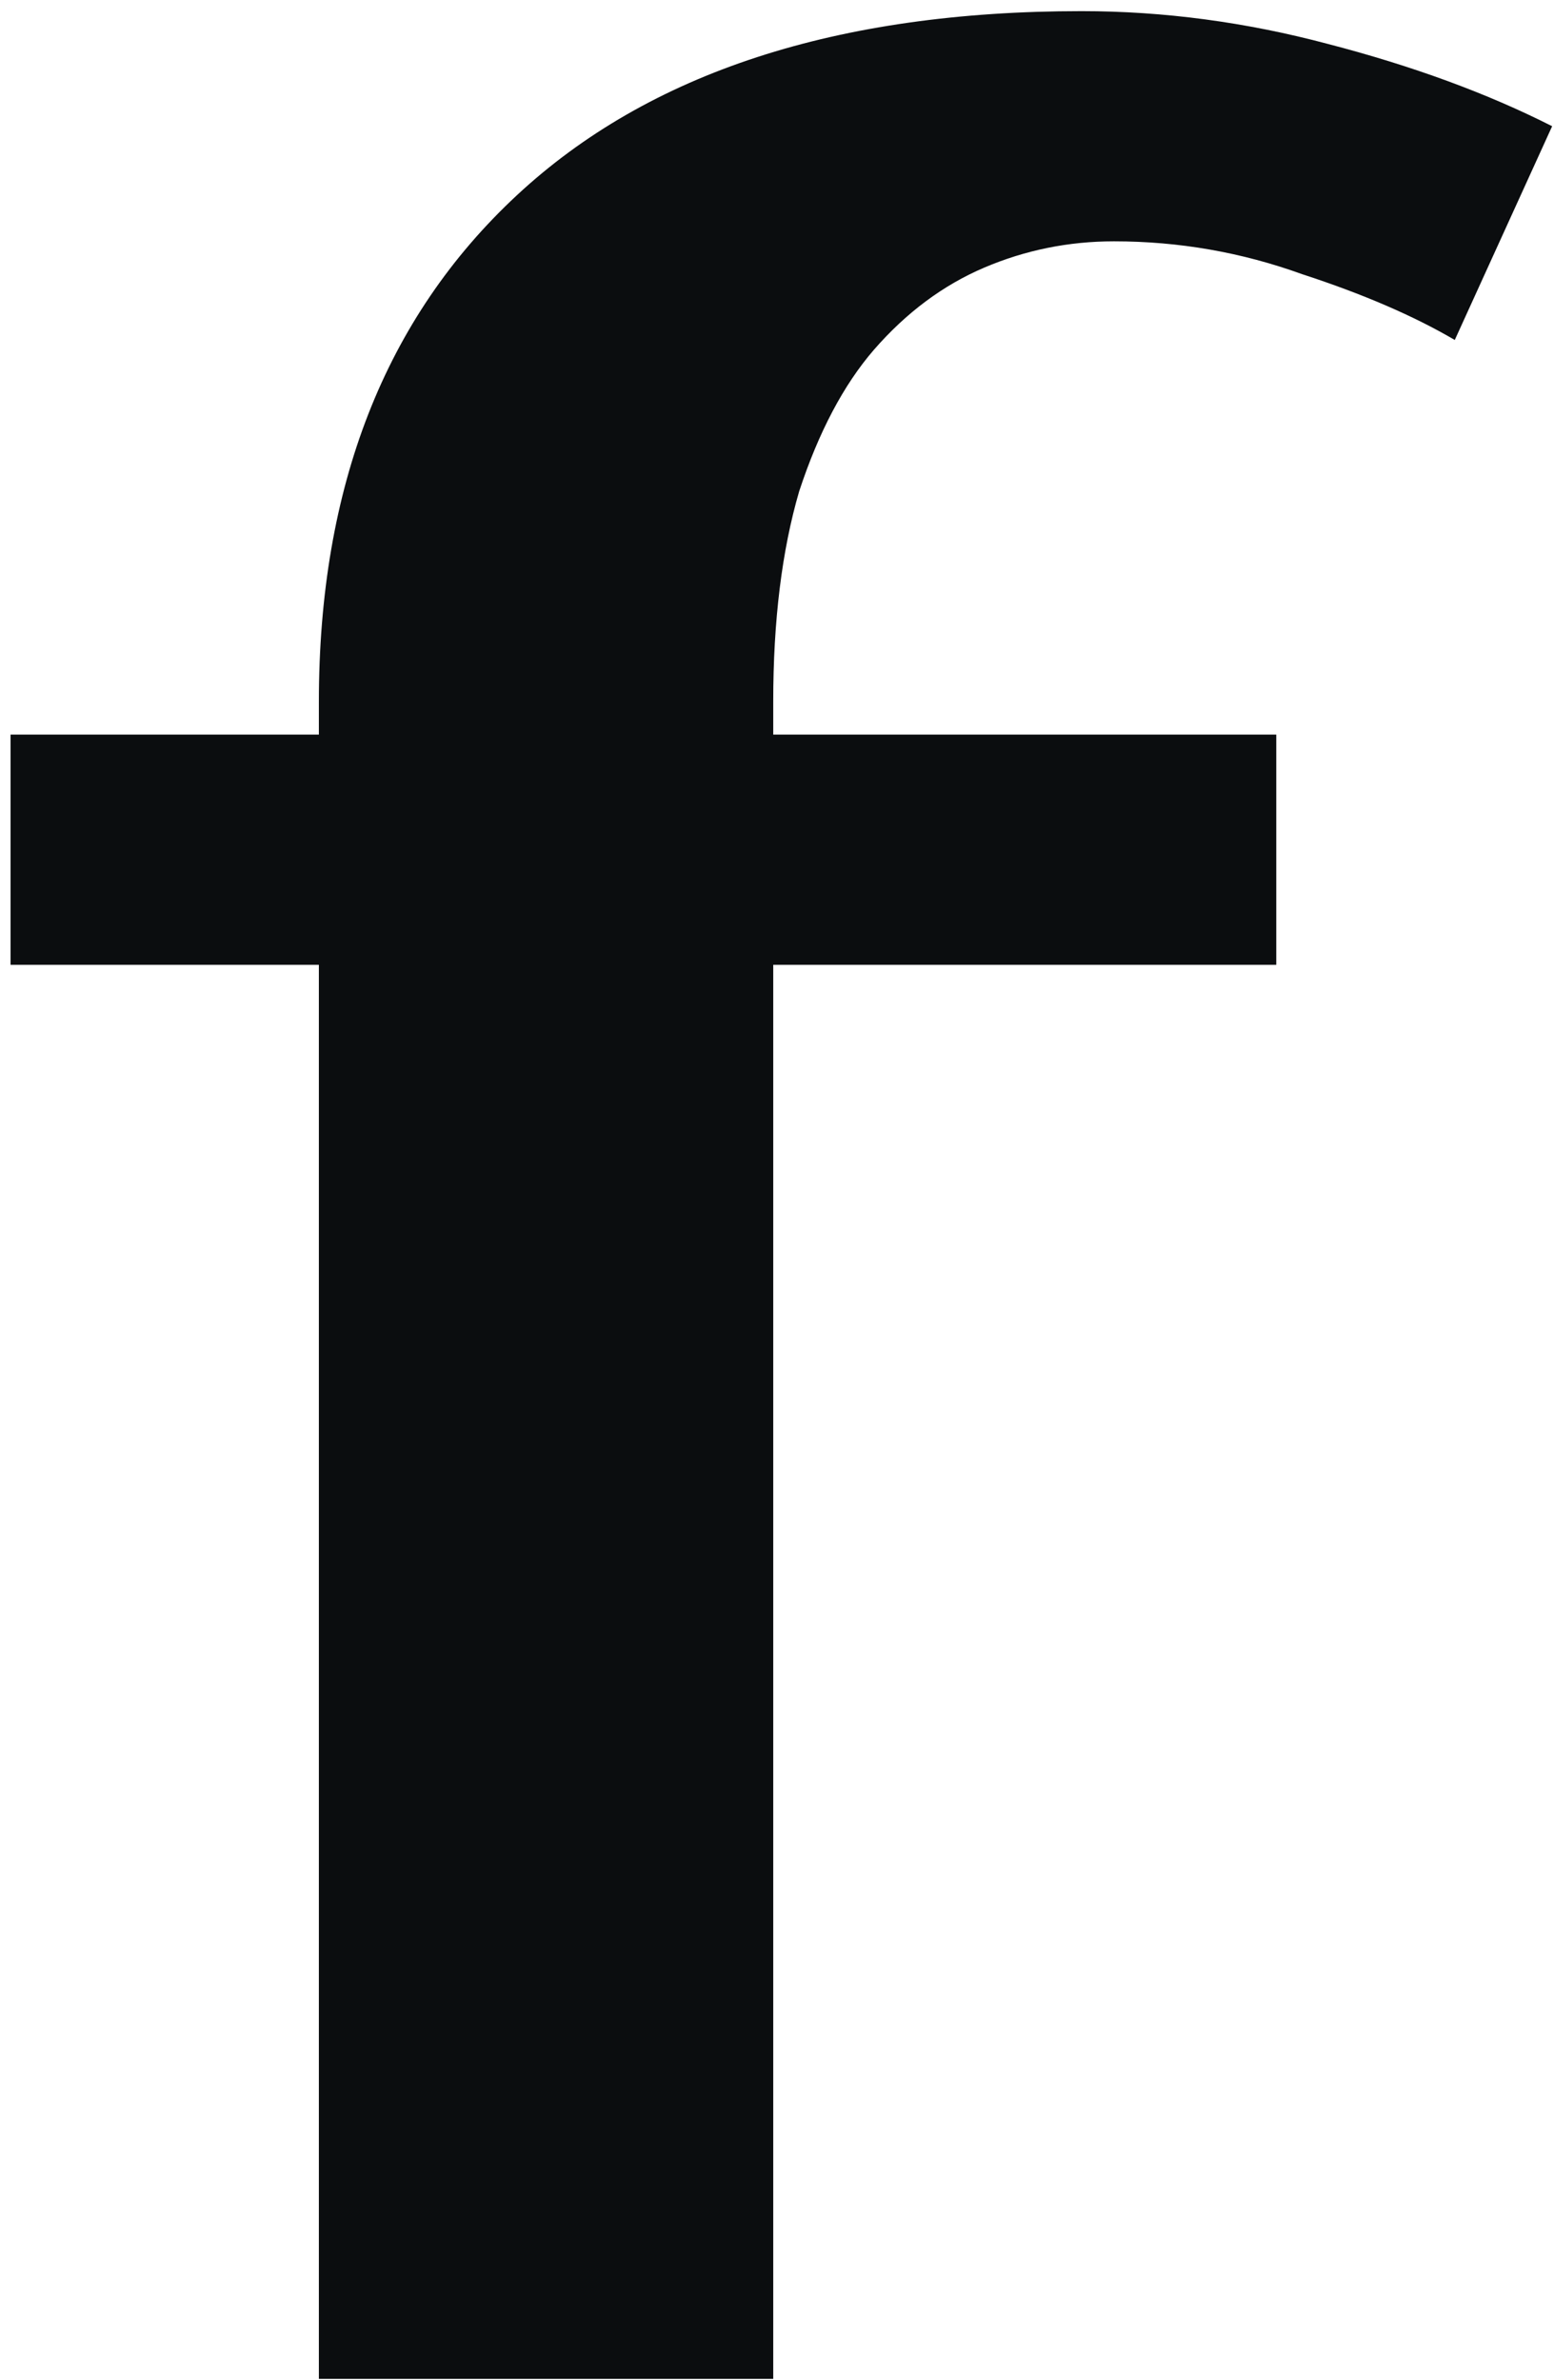 <svg width="96" height="147" viewBox="0 0 96 147" fill="none" xmlns="http://www.w3.org/2000/svg">
<path d="M19.699 43.34C19.699 30.07 23.775 19.644 31.928 12.062C40.081 4.479 51.71 0.688 66.814 0.688C71.893 0.688 76.972 1.365 82.051 2.719C87.264 4.073 91.875 5.765 95.885 7.796L89.87 20.998C87.331 19.509 84.189 18.155 80.447 16.936C76.705 15.582 72.829 14.905 68.819 14.905C66.012 14.905 63.339 15.447 60.799 16.53C58.259 17.613 55.987 19.306 53.983 21.608C52.111 23.774 50.574 26.685 49.371 30.341C48.302 33.997 47.767 38.33 47.767 43.34V45.371H78.843V59.589H47.767V146.925H19.699V59.589H0.652V45.371H19.699V43.34Z" fill="#0B0D0F"/>
</svg>
